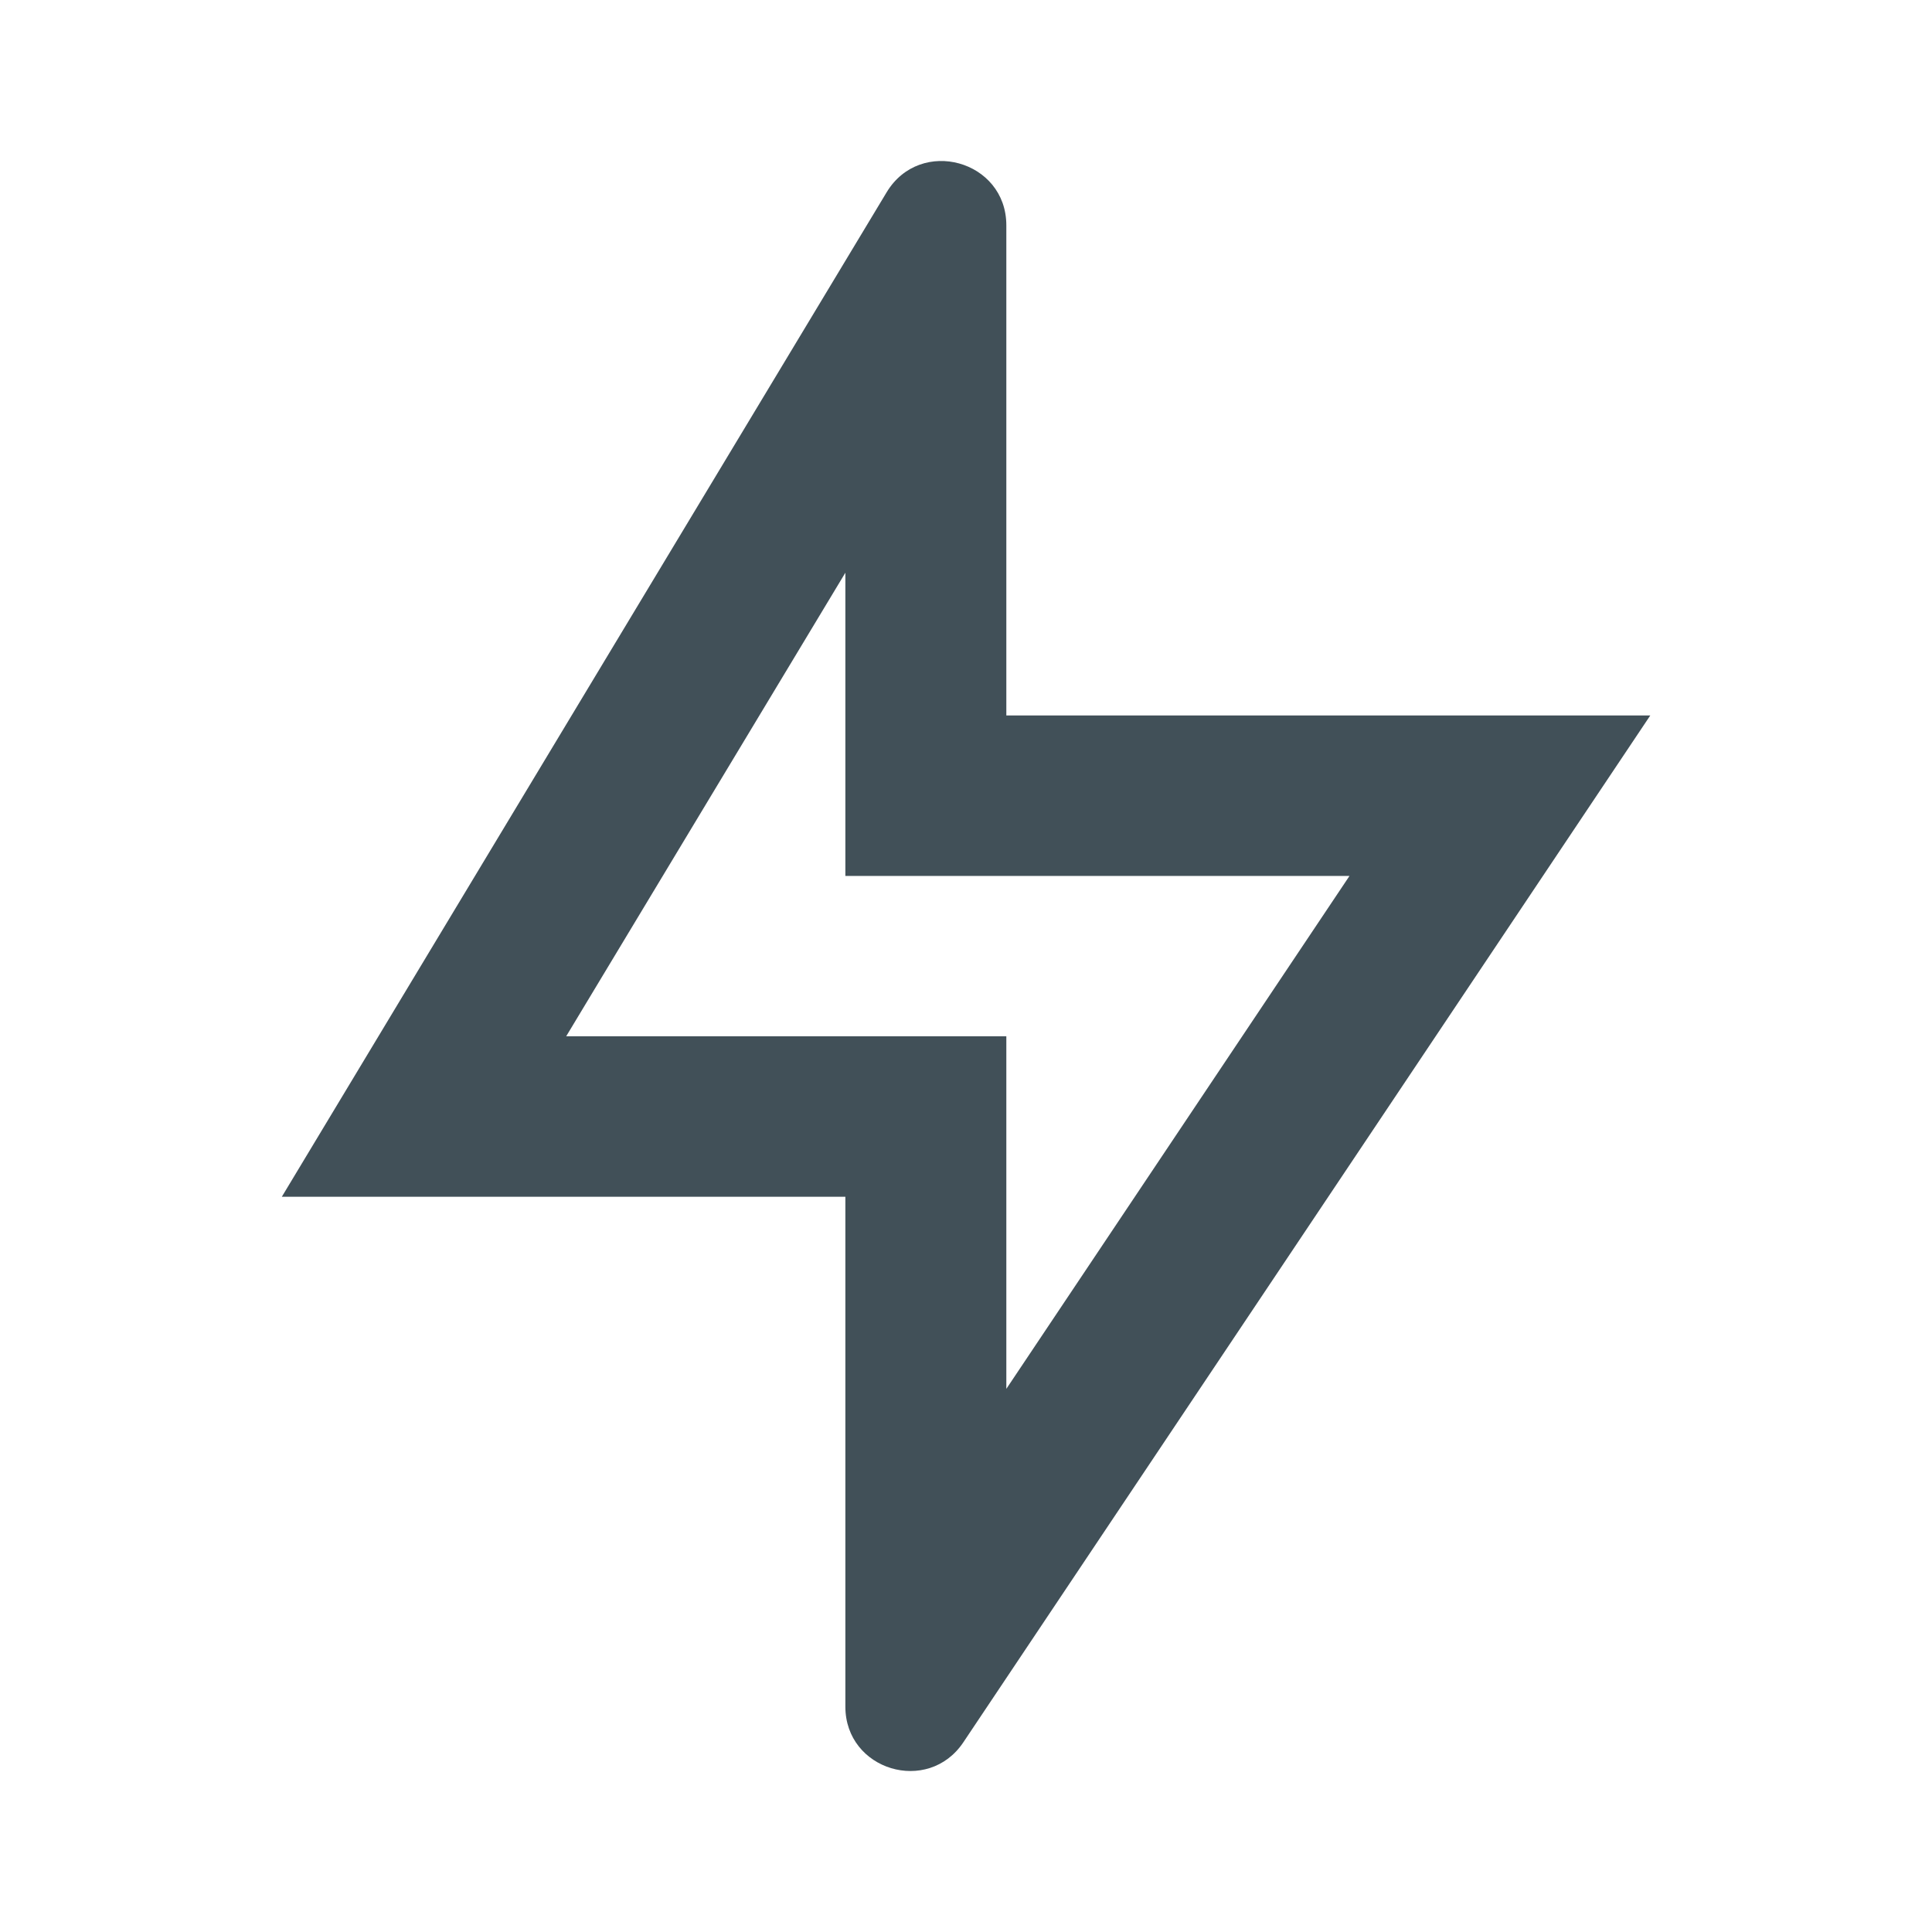 <svg width="16" height="16" viewBox="0 0 16 16" fill="none" xmlns="http://www.w3.org/2000/svg">
<path d="M8.334 5.925H13.667L7.978 14.429C7.685 14.867 7.001 14.66 7.001 14.134V9.911H2.334L7.343 1.592C7.622 1.13 8.334 1.327 8.334 1.866V5.925ZM7.001 7.254V4.743L4.689 8.582H8.334V11.502L11.176 7.254H7.001Z" fill="#415058"/>
</svg>
